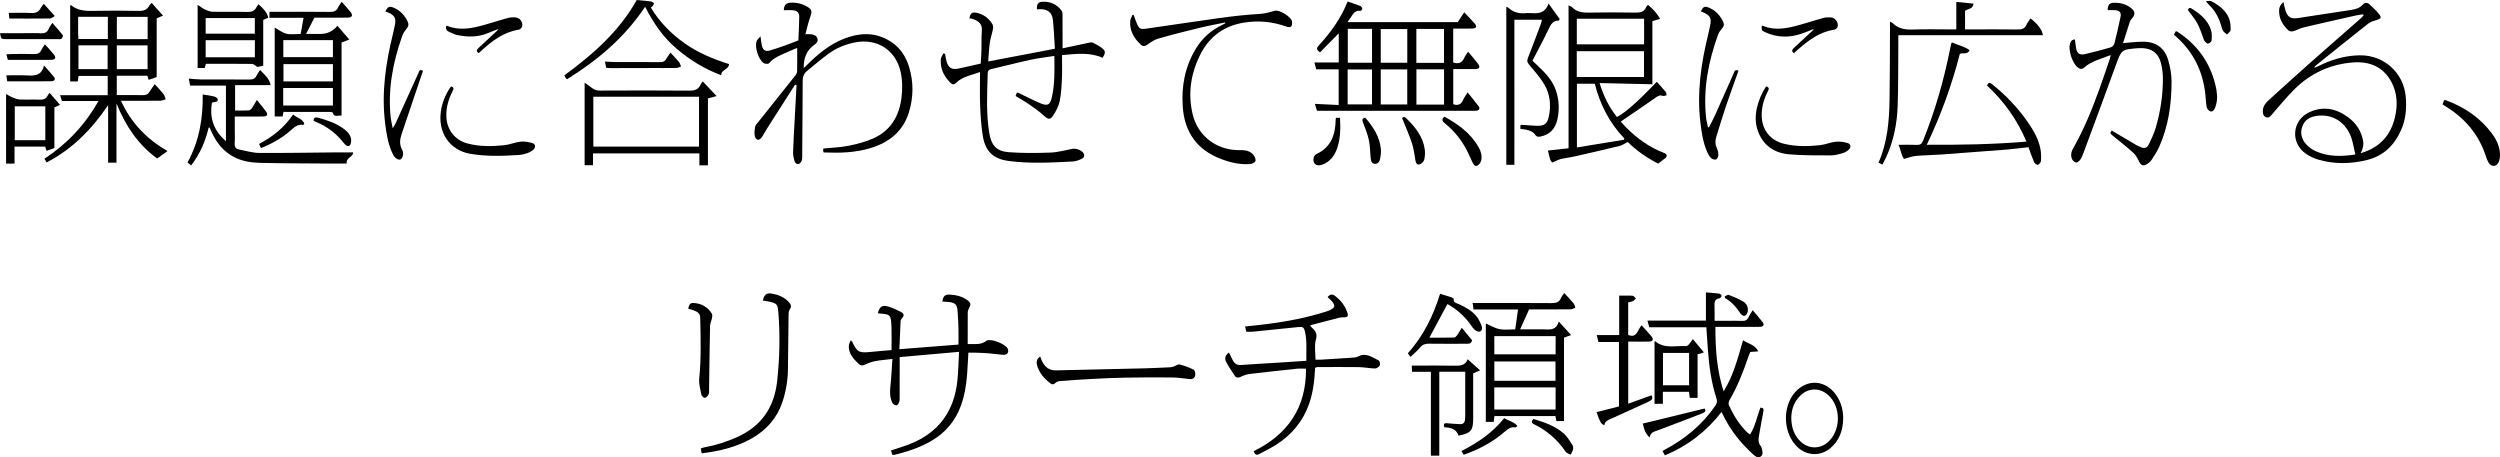 <?xml version="1.0" encoding="UTF-8"?><svg id="_レイヤー_2" xmlns="http://www.w3.org/2000/svg" viewBox="0 0 2371.98 433.92"><g id="_レイヤー_1-2"><g><path d="M1378.85,98.9c4.54,1.55,7.46,.17,9.32-4.04,.98-2.22,2.45-4.23,4.22-7.21,3.89,4.83,7.44,8.96,10.62,13.35,1.46,2.02,.34,3.74-2.31,4.04-1.65,.19-3.33,.08-4.99,.08-44.81,0-89.61,0-134.42,0h-11.78c-.58-1.92-1.22-4.07-1.97-6.57,7.75,.37,14.99,.71,22.58,1.07v-33.83h-21.25c-.66-2.43-1.2-4.45-1.76-6.5h23.09V31.59c-5.98,6.08-11.87,12.06-17.75,18.05-3.41-2.24-3.62-3.82-1.32-6.34,11.29-12.34,21.09-25.72,27.49-41.87,4.1,1.43,8.16,2.73,12.1,4.3,.85,.34,1.65,1.62,1.8,2.58,.1,.61-1.15,2.09-1.63,2.02-6.64-.94-7.86,4.95-10.91,8.49-.42,.49-.69,1.1-1.33,2.15h104.42c1.94-2.94,3.93-5.95,6.17-9.34,3.68,3.94,7.13,7.51,10.39,11.23,.63,.72,1.08,2.33,.7,3.03-.39,.72-1.89,1.15-2.92,1.17-4.49,.13-8.99,.06-13.49,.06-1.62,0-3.24,0-5.14,0V59.31c4.82,1.53,8.27,.52,10.36-4.15,.87-1.94,2.23-3.67,3.75-6.11,3.43,4.13,6.7,7.79,9.64,11.71,2.07,2.76,1.04,4.68-2.44,4.74-6.97,.11-13.94,.03-21.25,.03v33.37Zm-8.75,.34v-33.45h-26.21v33.45h26.21Zm-34.91-33.38h-25.15v33.25h25.15v-33.25Zm34.85-6.22V27.48h-26.21V59.64h26.21Zm-34.83-32.09h-25.16v31.99h25.16V27.55Zm-56.58,71.51h23.13v-33.14h-23.13v33.14Zm.15-71.66V59.51h22.99V27.4h-22.99Z"/><path d="M44.22,154.15c-.79-1.37-1.34-2.34-2.04-3.57,21.45-13.98,38.32-31.94,51.3-54.73H58.82c-.61-1.86-1.1-3.35-1.82-5.55h45.18v-18.27h-27.65c-.25,1.72-.48,3.33-.76,5.26h-7.18V5.07c.25-.05,.69-.28,.84-.16,6.35,5.28,13.8,5.58,21.61,5.4,14.16-.31,28.33-.29,42.49,.03,4.68,.11,8.06-.9,10.2-5.18,.35-.7,1.05-1.22,2.13-2.44,3.54,3.96,6.88,7.69,10.8,12.09-2.43,1.06-3.99,1.74-6,2.62v55.7c-2.66,.91-4.98,1.7-7.62,2.6-.42-1.35-.78-2.52-1.19-3.88h-29.06v18.37c1.73,0,3.47,0,5.22,0,6.5,0,13-.17,19.5,.07,3.05,.11,4.99-.89,6.5-3.46,1.32-2.26,2.98-4.32,4.8-6.93,3.01,3.31,5.82,6.13,8.26,9.22,1.09,1.38,1.45,3.34,2.14,5.04-1.64,.49-3.28,1.37-4.93,1.39-10.5,.13-21,.06-31.5,.06-1.66,0-3.31,0-6.01,0,9.63,20.95,24.2,36.24,44.19,47.68-3.31,2.39-6.19,4.47-9.79,7.08-18.04-12.93-30.04-30.99-38.66-52.2,0,9.27,0,18.54,0,27.82s0,18.63,0,28.36h-7.93v-54.59c-15.39,22.73-33.81,41.65-58.38,54.37Zm95.81-88.56v-22.52h-29.21v22.52h29.21Zm.06-49.58h-29.23v21.1h29.23V16Zm-65.64,27.02v22.56h27.66v-22.56h-27.66Zm27.87-27.1h-28.19c0,5.56-.02,10.83,.01,16.1,0,1.61,.15,3.23,.24,4.99h27.94V15.92Z"/><path d="M2239.77,145.36c17.91-5.22,28.37-16.64,32.48-33.86,2.78-11.63,2.41-23.22-3.44-33.96-7.87-14.43-20.84-19.52-36.52-18.28-21.37,1.69-39.91,10.2-55.14,25.22-7.56,7.46-14.27,15.79-21.28,23.8-1.58,1.8-3.01,3.96-5.7,2.98-2.98-1.09-3.42-3.87-3.19-6.66,.35-4.31,3.04-7.32,6.03-10.02,13.2-11.96,26.39-23.95,39.72-35.77,15.45-13.7,31.05-27.24,46.57-40.86,1.17-1.03,2.2-2.23,3.3-3.35-.18-.34-.36-.68-.54-1.01-2.35,.38-4.74,.63-7.06,1.15-16.38,3.68-32.76,7.33-49.09,11.2-3.35,.79-6.46,2.6-9.78,3.59-1.36,.4-3.51,.46-4.42-.33-5.84-5.15-9.57-11.48-9.31-19.58,.09-2.95,1.4-5.35,4.17-7.67,.68,3.02,1.07,5.59,1.85,8.02,1.91,6.01,5.15,8.16,11.24,7.25,17.11-2.54,34.19-5.21,51.29-7.83,4.01-.61,7.81-1.68,10.67-4.85,2.03-2.25,4.42-2.4,6.55-.42,3.27,3.04,6.61,6.09,9.32,9.6,2.26,2.93,1.35,4.06-2.12,5.11-2.97,.9-6.2,1.82-8.57,3.69-16.63,13.07-33.07,26.37-49.56,39.62-.63,.51-1.13,1.18-1.4,2.32,2.94-1.36,5.86-2.76,8.81-4.08,11.07-4.93,22.61-7.83,34.78-7.89,22.58-.11,41.02,16.5,43.09,38.98,1,10.9,.19,21.64-4.31,31.82-6.42,14.52-16.73,24.68-32.49,28.54-15.31,3.75-30.68,4.05-45.89-.29-4.24-1.21-8.45-3.23-12.07-5.74-14.77-10.22-13.18-31.48,3.09-39.21,13.12-6.23,25.7-3.77,37.09,4.68,7.29,5.41,12.22,12.55,14.04,21.73,.85,4.27,.04,8.08-2.21,12.37Zm-5.01,1.2c-.86-3.81-1.69-7.31-2.43-10.82-3.57-16.83-16.18-27.24-32-26.04-6.72,.51-12.92,2.72-15.67,9.62-2.56,6.43-1.15,12.6,3.44,17.6,2.4,2.62,5.5,4.94,8.73,6.41,12.42,5.66,25.43,5.15,37.93,3.23Z"/><path d="M1580.56,149.6c-2.23,1.73-4.47,3.46-7.3,5.64-10.38-5.26-20.53-12.28-28.89-20.53-2.91,1.45-5.21,3.15-7.78,3.77-14.36,3.51-28.77,6.81-43.19,10.07-4.21,.95-8.55,1.36-12.73,2.4-2.48,.62-4.77,1.99-7.67,3.25-2.01-1.52-2.13-1.78-4.35-11.39,6.36-.69,12.68-1.38,19.58-2.14V5.06c1.63,.87,2.65,1.14,3.28,1.78,4.45,4.52,9.87,5.26,15.96,5.13,14.65-.31,29.31-.26,43.97,0,4.73,.08,8.55-.5,10.48-5.39,.23-.58,.82-1.02,1.63-1.98,4.57,3.65,8.36,7.73,11.52,13.25-2.72,.82-4.86,1.46-7.29,2.19v59.92c-16.69-.38-33.07-.76-50.12-1.15,3.88,12.45,9.01,22.93,16.48,32.21,7.69-3.9,19.87-14.64,37.81-33.41,2.87,3.22,5.8,6.36,8.52,9.66,.62,.75,.52,2.08,.75,3.14-1.18,.22-2.55,.94-3.51,.58-2.73-1.02-4.53-.03-6.75,1.55-10.17,7.21-20.53,14.14-30.82,21.18-.66,.45-1.33,.91-2.42,1.66,1.73,1.88,3.23,3.6,4.83,5.23,10.4,10.56,22.21,19.09,36.11,24.44,2.56,.98,3.55,2.19,1.89,4.55Zm-39.81-17.01c.15-.41,.29-.82,.44-1.23-14.2-14.72-23.13-32.29-28.08-51.93h-16.95v60.47c15.19-2.49,29.89-4.9,44.59-7.32Zm-44.69-90.55h63.85V17.78h-63.85v24.25Zm-.05,31.02h63.8v-24.51h-63.8v24.51Z"/><path d="M896.67,51.05c.45,2.4,.73,4.85,1.39,7.19,1.74,6.09,5.03,8.11,11.22,6.83,6.97-1.45,13.91-3.1,21.21-4.74,.25-4.53,.58-8.83,.71-13.12,.17-5.99-.15-12.02,.37-17.98,.54-6.17-2.58-9.25-9.39-11.52-.74-.25-1.59-.15-2.42-.22,.87-4.85,2.32-6.21,6.49-5.41,6.72,1.29,11.9,5.09,15.39,10.93,.74,1.24,.73,3.21,.44,4.72-.85,4.36-2.35,8.61-2.97,13-.81,5.71-1.01,11.51-1.5,17.57,21.22-4.04,41.88-7.98,63.25-12.05-.59-9.11-.92-18.25-1.87-27.32-.74-7.1-5.06-10.36-12.3-10.25-.95,.01-1.89,.15-2.83,.23-.39-4.8,1-7.08,5.22-7.28,7.42-.34,13.76,2.48,18.16,8.49,1.15,1.58,.87,4.35,.89,6.58,.08,9.43,.04,18.87,.04,29.15,8.4-1.8,16.6-3.59,24.82-5.3,1.24-.26,2.8-.63,3.8-.12,3.23,1.64,6.54,3.32,9.3,5.62,3.01,2.51,2.82,4.29,.09,8.78-12.24-5.49-25.11-3.71-38.55-2.57,0,7.57,.26,14.86-.07,22.12-.34,7.29-.65,14.69-2.16,21.78-1.04,4.86-3.63,9.6-6.41,13.82-2.61,3.97-4.82,3.15-8.27-.03-4.48-4.14-9.58-7.66-14.61-11.16-3.95-2.75-8.2-5.06-12.54-7.7,.45-1.13,.86-2.14,1.32-3.31,.84,.25,1.49,.35,2.05,.62,6.6,3.15,13.08,6.58,19.8,9.43,7.26,3.08,9.63,1.82,11.31-5.77,2.8-12.6,2.52-25.41,2.31-39.01-8.07,1.3-15.78,2.19-23.33,3.83-12.18,2.64-24.24,5.86-36.4,8.63-2.43,.55-3.41,1.68-3.48,3.98-.54,18.96-1.63,37.95,1.49,56.81,1.92,11.64,6.97,17.28,18.47,18.1,13.08,.94,26.27,.86,39.38,.37,7.06-.26,14.07-2.24,21.08-3.57,3.25-.61,8.26,1.14,10.22,3.79,1.69,2.3,.87,4.51-1.14,5.53-2.73,1.38-5.86,2.55-8.87,2.7-20.28,1.03-40.61,2.17-60.84-.52-14.49-1.92-22.07-9.11-24.43-23.62-1.54-9.48-2.17-19.16-2.56-28.78-.42-10.44-.1-20.91-.1-31.94-7.98,2.99-16.59,4.06-22.91,10.43-1.63,1.64-3.3,1.56-4.82,.08-6.35-6.21-10.14-13.6-9.5-22.67,.13-1.89,1.61-3.69,2.48-5.54,.52,.13,1.04,.26,1.56,.39Z"/><path d="M754.3,80.4c-8.86,13.85-17.73,27.69-26.56,41.56-1.7,2.67-3.06,5.55-4.86,8.14-2.52,3.63-5.57,3.34-6.68-.93-.74-2.84-.25-6.16,.34-9.13,.32-1.63,1.92-3.05,3.05-4.48,11.61-14.58,23.27-29.14,34.85-43.75,.88-1.11,1.81-2.59,1.84-3.92,.18-7.3,.09-14.62,.09-22.4-2.24,.92-4.96,1.9-7.56,3.14-6.7,3.2-14.04,5.27-19.13,11.35-.69,.83-3.58,.74-4.83,.01-5.2-3.01-9.23-15.76-6.86-21.16,.58-1.33,1.85-2.37,3.53-4.45,.57,3.86,.75,6.48,1.38,8.99,1.12,4.41,3.43,5.75,7.74,4.47,4.78-1.42,9.51-3.02,14.21-4.68,4.07-1.44,8.07-3.08,12.63-4.84,.3-7.39,.74-14.82,.84-22.26,.05-3.88-1.82-5.87-5.7-6.29-2.94-.32-5.95-.06-8.92-.06,.05-4.35,1.9-6.9,5.96-7.14,6.11-.36,11.96,.98,17.13,4.35,3.71,2.41,3.64,4.57,2.07,8.83-1.93,5.22-3.06,10.74-4.7,16.74,2.59,0,4.23-.2,5.8,.05,2.54,.4,4.86,1.39,5.65,4.2,.78,2.77-.94,4.32-2.93,5.74-7.25,5.15-10.28,12.3-10.09,22.17,2.69-2.64,4.71-4.71,6.82-6.7,10.62-10.05,22.22-18.61,36.4-22.99,14.29-4.41,27.96-3.34,40.53,5.33,8.29,5.72,13.37,13.86,16.23,23.33,4.3,14.24,4.19,28.63-.15,42.81-5.62,18.36-18.94,28.81-36.75,34.16-14.38,4.32-29.15,4.68-44.2,4.04-.19-.69-.47-1.29-.5-1.9-.03-.62,.2-1.25,.3-1.81,8.15-.84,16.18-1.08,23.95-2.64,7.93-1.59,15.95-3.67,23.3-6.95,16.53-7.37,24.66-21.19,26.81-38.74,1.02-8.29,.97-16.61-.93-24.83-4.69-20.21-22.01-31.39-42.52-27.63-9,1.65-17.37,4.95-24.75,10.14-7.46,5.25-14.33,11.33-21.45,17.07-3.07,2.48-4.09,5.71-4.1,9.65-.05,22.98-.27,45.95-.44,68.93-.02,2,.19,4.08-.31,5.96-.36,1.37-1.48,3.14-2.67,3.57-2.25,.81-3.88-.86-4.43-2.95-.67-2.55-1.33-5.23-1.25-7.83,.25-8.98,.81-17.95,1.28-26.92,.65-12.29,1.33-24.58,1.99-36.87-.48-.15-.95-.31-1.43-.46Z"/><path d="M1484.12,278.03c3.11,3.37,6.12,6.44,8.86,9.74,.92,1.11,1.15,2.8,1.7,4.23-1.43,.51-2.86,1.45-4.29,1.47-11.5,.12-22.99,.07-34.49,.07-1.66,0-3.32,0-5.11,0-2.77,6.16-5.47,12.18-8.51,18.95,6.07,0,11.63,0,17.19,0,2,0,4-.09,6,.02,5.6,.31,11.17,.67,13.5-7.42,4.22,4.62,7.7,8.44,11.7,12.83-2.71,.98-4.39,1.58-6.74,2.43v79.13h-7.26c-.28-1.51-.57-3.05-.88-4.75h-57.9c-.21,1.78-.42,3.51-.66,5.52h-7.5v-93.34c4.38,1.88,8.52,4.47,13,5.37,4.62,.93,9.58,.21,14.88,.21,.91-6.33,1.78-12.34,2.71-18.85h-42.27c-.28-2.09-.51-3.82-.83-6.15h5.79c22.99,0,45.99-.11,68.98,.1,4.28,.04,7.36-.71,9.1-4.93,.62-1.5,1.8-2.77,3.04-4.62Zm-8.18,89.54h-58.16v20.97h58.16v-20.97Zm-.11-6.26v-18.37h-58.01v18.37h58.01Zm.14-42.4h-58.17v17.29h58.17v-17.29Z"/><path d="M909.92,333.83c-19.53,1.72-37.84,3.34-56.31,4.97,0,13.12,.02,25.26-.02,37.41,0,1.82,.07,3.74-.48,5.42-.4,1.24-1.8,3.06-2.68,3.02-1.33-.06-3.19-1.23-3.77-2.44-2.23-4.59-2.49-9.48-1.95-14.61,.93-8.73,1.33-17.51,2-27.02-9.09,1.18-17.62,1.15-25.26,5.06-2.94,1.5-4.93,1.41-7.07-.68-4.7-4.58-9.18-9.37-9.07-16.52,.02-1.73,1.03-3.44,1.7-5.51,1.05,.84,1.41,.98,1.53,1.24,4.5,9.81,6.58,10.91,17.41,9.74,6.59-.71,13.2-1.15,19.93-1.73,0-7.2,.2-14.14-.04-21.07-.46-12.89-.57-12.88-12.95-13.83,1.46-6.19,3.9-8.11,9.77-6.45,4.39,1.24,8.61,3.3,12.66,5.46,2.01,1.07,2.95,3.15,.68,5.35-.77,.74-1.46,1.95-1.52,2.98-.47,8.76-.78,17.52-1.16,26.69,19.06-1.49,37.24-2.91,56.07-4.39,0-5.45,.12-10.87-.03-16.29-.14-5.32-.5-10.64-.87-15.95-.38-5.43-2.09-7.3-7.49-8.08-2.27-.33-4.6-.31-6.9-.45,.66-5.16,2.46-6.98,7.43-6.64,5.87,.4,11.54,1.75,16.39,5.32,3.25,2.39,3.41,4.12,1.49,7.55-.69,1.23-1.21,2.75-1.22,4.14-.1,9.8-.05,19.61-.05,29.89,6.53-.09,12.5,1.06,17.71-3,.13-.1,.27-.2,.42-.27,4.28-2.23,18.47,3.52,20.01,8.1,1.05,3.14-.7,5.61-4.26,5.41-4.65-.26-9.26-1.05-13.9-1.43-4.14-.34-8.31-.45-12.47-.6-2.14-.08-4.29-.01-6.86-.01-.4,6.9-.69,13.49-1.18,20.07-.77,10.31-2.37,20.48-5.93,30.26-5.21,14.33-14.41,25.3-27.52,33.08-11,6.53-22.99,10.42-35.3,13.49-.61,.15-1.29,.02-2.25,.02-.42-1.38-.83-2.73-1.26-4.13,6.17-2.08,12.06-3.79,17.75-6.03,27.67-10.88,42.44-31.54,45.32-60.86,.83-8.41,.98-16.88,1.52-26.69Z"/><path d="M1627.55,310.14c0,20.95,1.31,40.86,7.78,61.13,4.96-7.94,8.16-15.69,10.91-23.59,2.77-7.97,4.95-16.14,7.58-24.89,4.6,3.39,11.02,3.81,14.44,10.59-3,.22-5.07,.38-7.61,.56-.52,1.26-1.21,2.72-1.72,4.23-4.84,14.37-10.38,28.43-18.03,41.59-.72,1.23-1.11,3.31-.57,4.51,4.38,9.78,9.97,18.81,17.75,26.32,.57,.55,1.32,.92,2.37,1.63,5.09-7.94,6.52-17.11,9.88-25.5,2.51,.17,3.29,.98,2.79,3.48-1.55,7.66-2.77,15.38-4.17,23.06-.64,3.5-1.01,6.92,1.61,9.89,.42,.48,.72,1.15,.88,1.78,.71,2.9,1.92,6.33-.97,8.3-2.81,1.91-5.32-.51-7.44-2.43-11.21-10.16-20.52-21.79-27.35-35.34-.66-1.3-1.3-2.61-2.29-4.58-14.44,18.62-32.13,32.16-53.74,41.18-.79-1.47-1.45-2.69-2.23-4.13,.77-.48,1.29-.86,1.86-1.15,19.34-10.16,35.72-23.7,48.19-41.81,1.55-2.25,2.05-4.05,1.14-6.82-5-15.27-7.06-31.09-8.23-47.05-.5-6.77-.92-13.54-1.4-20.62h-54.17c-.52-1.86-1.06-3.81-1.76-6.29h55.52v-26.75c4.35,.35,8.44,.57,12.48,1.1,.89,.12,2.24,1.29,2.29,2.05,.05,.81-1.1,2.34-1.88,2.45-4.85,.68-4.9,3.91-4.72,7.67,.21,4.3,.05,8.62,.05,13.69,4.15,0,7.56,0,10.98,0,5,0,10-.19,14.99,.07,3.07,.16,4.99-.75,6.28-3.58,.95-2.1,2.33-3.99,3.9-6.61,3.33,3.98,6.48,7.52,9.37,11.26,1.93,2.49,.99,4.37-2.27,4.54-3.65,.19-7.33,.05-10.99,.06-10.3,0-20.6,0-31.48,0Z"/><path d="M2003.75,123.95c7.98,4.72,15.69,9.32,23.44,13.85,1.28,.75,2.77,1.14,4.09,1.81,3.42,1.74,5.99,.47,7.46-2.59,2.37-4.93,4.82-9.91,6.38-15.12,4.75-15.86,7.21-32.14,7-48.71-.06-4.45-.76-8.97-1.82-13.31-2.23-9.17-8.54-13.96-18.04-14.24-1.5-.04-3,.02-4.49,.14-14.9,1.2-15.08,1.68-20.07,15.47-10.17,28.15-20.67,56.18-31.07,84.24-.81,2.17-1.72,4.39-3.05,6.25-.87,1.21-2.77,2.68-3.9,2.46-1.47-.3-3.19-1.92-3.79-3.38-1.4-3.38-.79-6.8,1.07-10.04,10.21-17.83,17.84-36.81,24.84-56.06,3.52-9.69,6.74-19.49,10.08-29.25,.25-.74,.36-1.53,.76-3.27-9.05,3.74-18.09,5.58-25.07,11.8-2.33,2.07-4.08,1.57-6.14,.03-5.08-3.8-9.22-16.12-7.5-22.3,.61-2.19,1.49-4.09,4.71-4.34,.31,2.38,.58,4.76,.93,7.14,.92,6.18,3.21,8.07,9.06,6.72,8.1-1.86,16.14-4.01,24.11-6.34,1.39-.41,3.01-2.18,3.37-3.62,2.14-8.36,4.05-16.79,5.81-25.24,.85-4.07-.75-5.94-4.85-6.36-1.32-.14-2.66-.06-4-.07-1.12,0-2.24,0-3.37,0,.2-5.02,1.59-6.9,6.06-6.99,5.93-.11,11.61,1.29,16.33,5.15,3.88,3.17,3.94,6.12,.58,9.85-.77,.85-1.54,1.84-1.88,2.9-2.21,6.75-4.31,13.54-6.46,20.39,6.47-.5,12.51-1.33,18.56-1.35,12.97-.06,21.11,5.87,24.57,18.42,1.71,6.19,2.87,12.76,2.89,19.16,.04,21.29-2.89,42.17-11.59,61.84-2,4.52-4.74,8.75-7.49,12.88-1.14,1.72-3.02,3.17-4.87,4.17-3.34,1.81-5.34,.54-6.95-2.91-1.35-2.91-3.01-5.97-5.33-8.08-6.29-5.7-13-10.93-19.56-16.33-1.63-1.34-3.37-2.58-.84-4.76Z"/><path d="M1247.77,348.98c-.58,11.9-1.87,23.27-5.71,34.22-5.79,16.52-16.41,29.2-30.99,38.59-5.16,3.32-10.81,5.87-16.15,8.92-2.83,1.62-4.28,.55-5.47-2.62,32.22-15.8,49.97-41.1,49.69-78.28-2.87,0-5.82-.26-8.71,.04-14.89,1.55-29.78,3.15-44.65,4.96-2.9,.35-5.84,1.37-8.46,2.67-2.37,1.18-4.36,1.12-5.72-.86-2.97-4.34-5.87-8.78-8.3-13.44-1.77-3.37-.54-6.43,2.73-8.69,1.3,2.62,2.5,5.14,3.78,7.61,1.62,3.13,4.09,4.46,7.74,4.19,12.28-.88,24.58-1.54,36.87-2.31,8.12-.51,16.24-1.09,25.04-1.68-.25-9.45,.83-18.72-1.37-27.86-.99-4.1-2.26-4.56-6.31-4.13-14.39,1.54-28.78,2.98-43.18,4.4-1.96,.19-3.95,.03-6.1,.03-.42-1.75-.76-3.17-1.19-4.97,7.38-.82,14.46-1.48,21.51-2.4,18.49-2.41,36.76-5.87,54.57-11.51,.64-.2,1.28-.37,1.91-.6,8.2-3.02,8.67-5.47,2.23-11.66-.59-.57-1.21-1.1-1.9-1.71,2.04-2.76,4.38-3.11,6.95-1.21,5.49,4.06,9.5,9.34,11.75,15.77,1.27,3.62,.13,4.74-3.75,4.64-1.3-.03-2.65,.03-3.9,.35-8.53,2.17-17.04,4.41-25.56,6.65-.62,.16-1.2,.48-2.1,.85,.68,.76,1.16,1.42,1.75,1.95,3.52,3.12,5.33,5.98,3.74,11.55-1.62,5.66-.36,12.14-.36,18.82,1.81,0,3.58,.09,5.33-.02,10.13-.61,20.27-1.23,30.39-1.94,1.63-.11,3.43-.34,4.82-1.1,7.5-4.09,13.26,.97,19.34,3.73,.97,.44,1.7,3.54,1.13,4.73-.69,1.42-2.91,2.98-4.44,2.96-5.14-.09-10.26-1.22-15.39-1.3-13.14-.2-26.29-.06-39.43-.02-.62,0-1.23,.38-2.16,.69Z"/><path d="M324.05,109.66c-3.33-.53-6.9,2.18-8.34-2.66-.14-.45-1.41-.8-2.16-.8-14.79-.05-29.58-.03-44.56-.03-.31,1.58-.56,2.83-.85,4.33h-7.5V26.14c3.77,2.07,7.2,4.89,11.1,5.85,4.07,1.01,8.57,.22,13.54,.22,.89-4.98,1.75-9.77,2.75-15.34h-32.39v-5.66c1.95,0,3.72,0,5.48,0,17.32,0,34.64-.15,51.95,.1,3.9,.06,6.28-1.01,7.85-4.5,.73-1.61,1.92-3.01,3.29-5.11,3.18,3.63,6.08,6.79,8.76,10.14,.69,.86,1.22,2.57,.82,3.39-.41,.83-2.07,1.45-3.19,1.47-7.66,.12-15.32,.06-22.98,.06-3.15,0-6.29,0-9.34,0-2.59,5.08-4.99,9.8-7.86,15.44,3.05,0,5.59,0,8.13,0,1.83,0,3.66,0,5.49,0q9.74,0,16.11-7.75c3.64,4.22,7.18,8.35,11.26,13.08-2.91,1.1-4.85,1.83-7.35,2.78V109.66Zm-55.34-9.5h47.17v-16.66h-47.17v16.66Zm47.16-22.92v-16.38h-46.94v16.38h46.94Zm-47.06-39.19v16.16h47.07v-16.16h-47.07Z"/><path d="M335.05,144.57c.12,4.65-6.98,4.81-6.11,10.57-8.06,0-15.53,.05-23,0-19.81-.15-39.62-.14-59.41-.63-8.47-.21-16.9-1.54-24.62-5.59-10.05-5.27-16.65-13.6-21.16-23.79-.6-1.36-1.22-2.72-1.86-4.06-.03-.07-.28-.04-.89-.12-3.05,12.91-8.12,25.02-16.67,36.02-1.25-1.03-2.3-1.91-3.41-2.82,11.13-20.21,14.74-41.81,14.43-64.52,3.85,.64,7.31,1.02,10.66,1.86,1.37,.34,3.34,1.49,3.57,2.57,.53,2.57-1.85,2.56-3.66,2.84-.64,.1-1.25,.38-1.82,.57-2.49,14.56,1.85,26.73,13.28,36.46v-52.72h-33.98c-.38-1.97-.77-4.02-1.27-6.62,4.08,.3,7.66,.76,11.24,.78,15.33,.08,30.66-.06,45.99,.11,3.36,.04,5.73-.68,7.16-3.91,.73-1.64,1.91-3.09,3.25-5.19,3.96,4.35,8.62,7.61,10.07,14.41h-33.77v24.05c4.46,0,8.73,.14,12.99-.1,1.04-.06,2.28-1.19,2.96-2.16,1.6-2.28,2.92-4.75,4.7-7.73,3.18,3.98,6.08,7.35,8.69,10.94,2.1,2.88,1.18,4.66-2.4,4.72-7,.12-14,.04-21,.04-1.82,0-3.65,0-6.26,0,0,3.84,0,7.43,0,11.02,0,4.83,.21,9.68-.07,14.49-.19,3.25,1.02,5.18,4.06,5.77,6.34,1.23,12.71,3.2,19.07,3.25,23.96,.19,47.92-.28,71.89-.49,5.62-.05,11.24,0,17.34,0Z"/><path d="M1162.36,21.3c-8.43,1.77-16.91,3.33-25.27,5.37-12.9,3.14-25.78,6.4-38.53,10.08-3.66,1.06-6.99,3.52-10.2,5.74-2.15,1.49-4,1.73-5.81,.03-6.57-6.16-11.01-13.39-10.19-22.8,.17-1.95,1.45-3.79,2.22-5.69,.35,.05,.7,.1,1.05,.15,1.05,2.85,1.92,5.79,3.18,8.54,2.07,4.52,3.3,5.21,8.18,4.54,10.04-1.38,20.06-2.99,30.1-4.38,26.02-3.61,51.93-8.17,78.22-9.69,4.87-.28,9.74-1.69,14.48-3.01,4.21-1.18,15.89,6.15,16.14,10.49,.28,4.82-1.24,6.06-5.86,4.42-12.97-4.62-26.22-5.83-39.79-3.63-18.52,3-32.37,12.79-40.96,29.39-9.4,18.18-12.51,37.5-7.73,57.58,4.78,20.06,21.68,33.37,42.27,33.97,1.83,.05,3.66,.03,5.49,.09,4.02,.14,7.61,1.58,10.08,4.7,1.19,1.51,2.27,4.2,1.69,5.69-.55,1.42-3.28,2.65-5.14,2.78-9.45,.66-18.5-1.42-27.3-4.74-22.81-8.61-34.73-25.28-36.48-49.42-1.42-19.58,2.07-38.11,12.28-55.09,6.17-10.27,14.78-17.9,25.63-23,.85-.4,1.66-.87,2.48-1.31-.09-.27-.18-.54-.27-.81Z"/><path d="M1442.53,122.2v-3.27c.51-.2,.96-.55,1.39-.52,4.81,.3,9.61,.84,14.43,.94,6.93,.15,9.71-1.9,11.17-8.77,2.21-10.42,1.29-20.78-4.01-30.02-3.59-6.26-8.5-11.83-13.21-17.38-3.7-4.35-3.97-4.85-1.9-10.11,3.89-9.89,7.61-19.85,11.36-29.8,.52-1.38,.81-2.85,1.28-4.53h-26.2V156.35h-7.67V6.54c.81,.29,1.48,.34,1.86,.71,4.96,4.71,10.92,5.96,17.5,5.16,.82-.1,1.67-.05,2.5,0,7.2,.34,14.6,1.2,18.21-9.07,4.17,5.79,7.47,10.38,10.6,14.73-.62,.98-.79,1.48-.95,1.47-5.38-.08-7.39,3.42-9.45,7.76-4.76,10.07-10.1,19.87-15.47,30.29,1.56,1.48,3.46,3.29,5.35,5.09,6.91,6.58,13.51,13.4,16.76,22.67,3.27,9.36,3.67,18.94,1.4,28.53-1.96,8.3-7.07,13.83-15.65,15.62-2.13,.45-3.95,.53-5.49-1.99-1.07-1.75-3.51-2.95-5.59-3.71-2.45-.89-5.17-1.05-8.22-1.6Z"/><path d="M1924.63,139.64c-6.62,.75-13.17,1.68-19.76,2.21-20.89,1.67-41.8,3.25-62.71,4.74-8.13,.58-16.3,.64-24.42,1.35-3.4,.3-6.71,1.65-11.16,2.82-2.67-2.95-2.92-8.26-5.29-13.36,6.17,0,11.77-.18,17.35,.07,3.15,.14,4.7-.9,5.89-3.86,11.5-28.45,19.88-57.8,25.84-87.87,.23-1.14,.43-2.29,.71-3.41,.15-.62,.44-1.2,.79-2.13,5.61,2.66,11.76,3.65,16.86,7.45-2.11,4.53-6.17,2.11-9.26,3.48-7.52,29.42-17.9,58.07-31.35,86.23,31.91,.17,62.95-.35,94.57-2.99-8.78-20.76-21.22-38.17-37.32-53.11,1.09-3.64,2.83-2.89,5.02-1.13,12.95,10.38,24.28,22.28,33.71,35.94,5.22,7.57,9.83,15.51,11.73,24.62,.8,3.85,.85,7.93,.67,11.87-.07,1.39-1.62,3.29-2.95,3.82-.78,.31-3.08-1.32-3.62-2.56-1.98-4.53-3.51-9.27-5.31-14.18Z"/><path d="M671.69,156.89h-8.11v-11.37h-100.93v11.25h-7.96V78.41c2.45,1.77,4.55,3.15,6.49,4.73,2.42,1.98,4.99,2.82,8.21,2.8,28.3-.12,56.6-.21,84.9,.06,5.16,.05,8.57-1.27,10.55-6.02,.3-.72,.93-1.31,1.95-2.7,4.25,4.5,8.24,8.73,13.09,13.86-3.5,.96-5.61,1.54-8.2,2.25v63.5Zm-108.74-65.11v47.29h100.27v-47.29h-100.27Z"/><path d="M1856.14,27.88V1.83c5.79,.56,10.97,1.07,16.35,1.59-.63,5.3-5.14,4.73-8.06,6.84V27.89c2.2,0,4.14,0,6.08,0,14.66,0,29.33-.13,43.99,.08,3.94,.06,6.64-.84,8.29-4.62,.91-2.08,2.42-3.91,3.66-5.85,6.27,4.33,11.76,11.52,11.77,15.92h-137.1c0,2.79,.02,4.91,0,7.04-.17,19.99,.03,39.98-.63,59.95-.56,16.9-3.81,33.37-10.98,48.87-1.04,2.25-2.25,4.42-3.55,6.94-1.3-.69-2.38-1.27-3.64-1.95,8.44-19.09,10.12-39.11,10.47-59.29,.37-21.98,.3-43.98,.41-65.96,.01-2.6,0-5.21,0-8.52,1.43,.82,2.23,1.09,2.77,1.62,5.41,5.34,12.01,6.12,19.27,5.87,11.65-.4,23.32-.11,34.99-.11,1.79,0,3.58,0,5.91,0Z"/><path d="M665.75,430.1c-.34-1.76-.58-3.03-.88-4.55,1.06-.37,1.93-.81,2.86-.98,11.19-2.03,21.91-5.4,32.27-10.14,22.68-10.37,34.62-28.19,37.33-52.66,2.42-21.9,2.9-43.83,1.13-65.8-.58-7.17-1.35-8.07-8.3-9.73-2.08-.5-4.24-.69-6.37-1.02,1.28-5.85,3.48-7.6,8.88-6.61,5.82,1.07,11.23,3.24,15.41,7.63,2.01,2.11,3.52,4.28,1.14,7.45-1.04,1.39-1.03,3.75-1.05,5.68-.24,16.99-.34,33.97-.58,50.96-.15,10.71-1.91,21.21-5.33,31.34-5.13,15.19-15.16,26.39-29,34.27-14.57,8.3-30.49,12.08-47.52,14.16Z"/><path d="M1516.58,324.47c-.47-1.95-1.01-4.16-1.6-6.55h21.3v-37.43c4.55,0,8.65-.19,12.71,.12,1.11,.08,2.11,1.66,3.15,2.55-.89,.83-1.66,1.92-2.71,2.44-1.31,.65-2.86,.85-4.61,1.32v30.86c8.44,3.43,8.76-4.83,12.7-9.17,3.23,3.61,6.54,7.04,9.52,10.73,2.14,2.65,1.11,4.62-2.42,4.74-4.66,.16-9.33,.05-13.99,.05-1.81,0-3.63,0-5.78,0v58.88c7.57-2.72,14.86-5.34,22.16-7.96,1.52,2.96,.33,4.59-2.41,5.83-11.81,5.34-23.54,10.87-35.39,16.12-3.24,1.44-6.53,2.49-7.08,6.68-3.45-2.09-3.82-2.74-7.34-12.68,7.02-1.77,14.04-3.54,21.27-5.36v-61.17h-19.48Z"/><path d="M612.09,6.41c-19.67,29.57-45.33,50.84-74.08,68.77-.6-.52-1.06-.78-1.31-1.17-.43-.69-.73-1.46-1.24-2.54,26.91-19.69,51.77-41.33,68.69-71.47,4.13,.4,8.74,.75,13.31,1.37,1.11,.15,2.37,.98,3.01,1.88,.26,.37-.87,1.82-1.48,2.7-.34,.48-.92,.77-1.49,1.23,8.39,13.88,19.28,24.91,32.24,34.01,12.78,8.97,26.95,14.95,41.99,19.6-.34,5.51-7.5,5.07-7.47,10.56-16.19-6.02-29.9-14.59-42.41-25.24-12.59-10.72-21.78-24.03-29.78-39.69Z"/><path d="M245.29,4.04c6.06,5.45,8.34,8.63,9.2,12.8-1.42,.61-2.89,1.24-4.73,2.04V62.37c-2.41,.49-4.47,.92-5.59,1.15-2.11-1.3-3.46-2.85-4.82-2.87-14.62-.18-29.24-.11-43.99-.11-.42,1.49-.77,2.7-1.13,3.98h-6.72V4.55c2.55,1.68,4.52,3.31,6.76,4.35,2.31,1.08,4.88,2.17,7.36,2.23,10.97,.24,21.96-.11,32.93,.21,4.13,.12,7.05-.78,8.83-4.63,.4-.86,1.11-1.58,1.9-2.66Zm-3.46,50.28v-16.18h-46.7v16.18h46.7Zm-.05-22.38v-14.79h-46.66v14.79h46.66Z"/><path d="M1390.2,352.73h-24.61v79.61h-7.98v-79.56h-17.86c-.11-2.09-.2-3.65-.32-5.89,2.15,0,3.92,0,5.7,0,11.49,0,22.98-.19,34.46,.08,5.63,.14,10.71-.05,12.91-6.15,3.91,3.5,7.55,6.77,11.82,10.6-2.79,1.18-4.53,1.92-6.58,2.79,0,12.21,0,24.51,0,36.82,0,2,0,4,0,5.99,0,11.49-2.15,14.05-13.97,16.32-1.94-6.59-7.51-7.56-13.44-8.02-.96-2.87-.38-4.09,2.86-3.72,3.96,.46,7.96,.57,11.94,.82,3.12,.2,4.6-1.48,4.88-4.4,.13-1.32,.18-2.66,.18-3.99,0-12.15,0-24.31,0-36.46,0-1.47,0-2.94,0-4.85Z"/><path d="M1649.46,67.07c-4.2,11.87-8.43,23.39-12.35,35.02-3.08,9.12-5.76,18.38-8.67,27.57-1.21,3.81-1.17,7.4,.58,11.14,.95,2.03,1.4,4.49,1.33,6.73-.04,1.37-1.3,3.57-2.38,3.83-1.41,.34-3.64-.45-4.72-1.53-1.58-1.59-2.69-3.79-3.6-5.9-3.75-8.63-5.13-17.84-6.26-27.1-3.52-28.7,.54-56.73,7.42-84.52,.68-2.74,1.23-5.51,1.81-8.28,1.39-6.63-.03-9.38-6.21-12.13-.87-.38-1.75-.74-2.64-1.11,2.09-4.36,3.49-5.15,7.25-3.68,6.7,2.63,11.22,7.59,14.09,14.08,.97,2.18,.37,4.05-1.31,5.89-1.52,1.67-2.93,3.66-3.69,5.76-9.23,25.46-14.27,51.55-11.4,78.76,.32,3.05,1.17,6.04,1.77,9.06,.34,.04,.68,.08,1.02,.13,1.98-3.98,4.1-7.9,5.93-11.95,5.87-13.04,11.61-26.13,17.44-39.19,.72-1.62,.94-4.22,4.61-2.58Z"/><path d="M365.54,10.82c2.51-4.49,3.84-5.18,7.65-3.64,6.49,2.63,10.91,7.43,13.78,13.74,.99,2.19,.61,4-.96,5.95-1.73,2.15-3.43,4.52-4.34,7.08-8.85,25.03-13.81,50.65-11,77.34,.33,3.11,1.13,6.16,1.93,10.42,1.3-2.19,2.13-3.32,2.69-4.57,7.23-15.89,14.41-31.8,21.64-47.69,.75-1.65,1.04-4.27,4.43-2.26-.79,2.28-1.59,4.58-2.37,6.88-5.95,17.63-11.87,35.26-17.84,52.88-1.7,5.03-2.46,9.94,.3,14.95,.83,1.51,1.18,3.61,.91,5.29-.26,1.58-1.37,3.79-2.62,4.21-1.26,.42-3.52-.63-4.65-1.74-1.48-1.46-2.49-3.52-3.34-5.48-3.84-8.78-5.24-18.15-6.39-27.57-3.49-28.71,.58-56.73,7.49-84.51,.68-2.74,1.21-5.52,1.79-8.28,1.32-6.31-.11-9.14-5.99-11.8-.89-.4-1.82-.71-3.11-1.2Z"/><path d="M986.94,338.22c.68,1.77,1.12,3.35,1.86,4.77,2.73,5.23,6.66,8.57,13,8.42,27.95-.68,55.9-1.25,83.85-1.93,8.15-.2,16.29-.62,24.43-1,1.14-.05,2.3-.3,3.39-.66,1.94-.66,4.07-2.44,5.7-2.04,4.61,1.14,9.14,2.88,13.4,5,1.12,.56,1.71,3.45,1.48,5.13-.34,2.49-2.26,4.04-5.04,3.79-5.62-.52-11.24-1.51-16.86-1.57-14.98-.16-29.96-.07-44.94,.18-10.64,.18-21.28,.71-31.91,1.26-9.97,.52-19.93,1.22-29.88,2.01-1.47,.12-3.16,.86-4.21,1.87-1.54,1.48-2.88,1.55-4.39,.41-6.26-4.71-11.3-10.36-13.06-18.26-.66-2.96,.33-5.49,3.21-7.39Z"/><path d="M47.14,88.16c3.25,3.76,6.34,7.33,9.81,11.34-2.15,.98-3.58,1.63-5.34,2.43v38.48c-2.47,.89-4.77,1.71-7.48,2.68-.44-1.38-.8-2.52-1.26-3.98H13.79v16.11H5.77V89.15c2.16,1.21,3.97,2.46,5.96,3.26,2.23,.9,4.6,1.87,6.95,1.98,6.14,.27,12.31-.09,18.46,.16,3.64,.15,6.53-.41,8.15-4.05,.32-.73,1-1.29,1.85-2.35Zm-4.14,44.86v-32.12H14.01v32.12h29Z"/><path d="M1616.62,334.3c-2.08,.76-2.81,1.07-3.56,1.29-.62,.18-1.26,.26-2.41,.5v41.38h-7.4c-.26-2.03-.48-3.78-.73-5.72h-24.81v11.39h-7.88v-59.18c.36-.09,.59-.21,.67-.15,8.79,7.43,19.32,3.95,29.18,4.58,.9,.06,2.05-.88,2.76-1.66,1.22-1.33,2.19-2.89,3.74-5,3.48,4.19,6.68,8.04,10.46,12.58Zm-14.03,.58h-24.76v30.67h24.76v-30.67Z"/><path d="M1366.32,278.74c3.71,1.14,7.19,2.16,10.64,3.32,.88,.3,2.32,1.09,2.29,1.56-.28,3.79,2.81,3.96,5.07,5.02,6.22,2.91,12.29,6.18,16.66,11.58,2.12,2.62,3.56,5.92,4.78,9.11,.77,2,.56,4.82-2.02,5.34-1.48,.3-3.7-.92-4.94-2.13-2-1.95-3.41-4.49-5.15-6.72-5.6-7.18-12.41-12.93-20.34-17.37-5.67,10.57-11.27,21.01-17.12,31.92,7.85,0,15.74,.08,23.62-.11,.96-.02,2.09-1.37,2.8-2.36,1.44-2.01,2.63-4.2,4.31-6.93,3.57,4.32,6.78,8.22,9.82,11.9-.98,3.62-3.46,3.28-5.78,3.28-11.66,0-23.32,.12-34.98-.06-3.58-.06-6.24,.65-8.63,3.62-2.58,3.21-5.89,5.82-9.11,8.91-1-1.39-1.74-2.42-2.47-3.43,14.61-16.32,24-35.23,30.56-56.44Z"/><path d="M1675.69,81.91c3.24,.98,2.74,2.6,1.66,4.7-3.68,7.19-5.97,14.71-5.87,22.94,.16,13.46,7.89,23.59,20.97,26.81,11.3,2.79,22.8,2.6,34.25,1.4,5.05-.53,9.91-2.77,14.96-3.29,3.77-.39,7.86,.17,11.5,1.31,3.04,.95,3.31,4.17,.78,6.4-1.69,1.49-3.88,2.66-6.04,3.28-3.5,1-7.17,1.99-10.76,1.98-13.13-.05-26.31,.11-39.37-.99-14.11-1.19-24.83-8.22-29.87-22.11-2.62-7.22-2.6-14.66-.91-22.13,1.64-7.21,4.53-13.86,8.7-20.28Z"/><path d="M427.92,82.05c3.39,.79,2.34,2.71,1.3,4.79-3.62,7.22-5.87,14.75-5.74,22.97,.2,12.91,7.76,23.08,20.26,26.37,11.43,3.01,23.12,2.78,34.73,1.6,5.21-.53,10.24-2.85,15.44-3.39,3.76-.39,7.84,.33,11.48,1.49,2.75,.88,2.99,4,.7,6.1-1.66,1.51-3.82,2.68-5.96,3.41-2.65,.9-5.49,1.5-8.29,1.68-15.28,.99-30.53,1.47-45.77-1.16-19.04-3.28-31.63-20.05-27.4-42.53,1.45-7.73,5.12-15.85,9.24-21.33Z"/><path d="M1748.79,397.42c-.24,10.94-3.57,20.59-12.17,27.82-9.25,7.79-22.04,7.38-30.9-.79-14.02-12.91-15.13-38.5-2.3-52.61,11.37-12.49,28.49-11.36,38.44,2.59,4.89,6.86,7.09,14.56,6.93,22.98Zm-49.25-1.3c.07,9.43,2.64,17.13,9.19,23.13,7.3,6.69,17.58,6.93,25.03,.72,13.08-10.91,13.39-34.08,.6-45.33-7.77-6.84-18.17-6.8-25.75,.26-6.34,5.9-8.89,13.45-9.07,21.23Z"/><path d="M2317.49,99.08c.53-1.47,.97-2.7,1.43-3.96,.66-.04,1.18-.23,1.58-.08,17.53,6.49,32.56,16.49,43.82,31.64,4.23,5.69,7.26,12.01,7.63,19.2,.14,2.71-.21,5.77-1.37,8.17-2.15,4.45-6.77,4.47-9.4,.28-1.13-1.8-1.93-3.87-2.58-5.91-6.66-20.96-20.08-36.43-38.63-47.77-.7-.43-1.4-.88-2.49-1.56Z"/><path d="M652.92,292.93c1.16-4.8,2.16-5.81,6.19-5.39,7.02,.73,12.65,4.03,16.32,10.13,.67,1.11,.3,3.01,.03,4.48-.44,2.37-1.71,4.66-1.76,7-.42,19.8-.64,39.6-.93,59.41-.03,1.83,.24,3.82-.4,5.43-.59,1.46-2.07,3.1-3.49,3.49-.85,.23-3.12-1.62-3.36-2.81-1.04-5.15-2.6-10.51-2.08-15.6,1.95-19.28,1.33-38.55,.92-57.84-.09-4.15-3.08-5.6-6.26-6.82-1.67-.64-3.45-.99-5.17-1.47Z"/><path d="M1702.08,50.41c-2.84-1.85-1.5-3.53,.01-4.97,5.05-4.81,10.17-9.54,15.31-14.26,1.19-1.09,2.56-2,3.48-3.72-3.8,1.5-7.56,3.15-11.42,4.47-11.81,4.02-23.51,3.87-34.91-1.5-3.14-1.48-3.06-1.66-3.1-5.74,.3-.1,.67-.36,.89-.26,14.39,5.93,28.09,1.22,41.83-2.72,5.27-1.51,10.45-3.32,15.76-4.67,2.37-.6,4.97-.72,7.42-.52,4.12,.34,7.46,5.42,6.05,9.21-.41,1.1-2.04,2.29-3.25,2.48-14.02,2.13-24.63,10.32-34.83,19.28-1.11,.98-2.19,1.98-3.23,2.92Z"/><path d="M454.11,50.44c-2.75-1.98-1.53-3.53-.16-4.83,5.18-4.91,10.43-9.76,15.68-14.59,1.09-1,2.34-1.83,3.18-3.5-3.09,1.22-6.21,2.35-9.26,3.66-9.9,4.24-20.07,4.22-30.34,1.9-2.39-.54-4.61-1.83-6.92-2.75-2.51-1.01-3.56-2.79-2.99-5.47,.28-.15,.64-.48,.82-.41,12.01,4.96,23.84,2.43,35.63-.9,7.35-2.07,14.61-4.45,21.97-6.48,2.2-.6,4.61-.71,6.91-.62,4.45,.18,7.72,4.19,6.81,8.56-.26,1.23-1.89,2.91-3.09,3.1-14.72,2.33-25.8,10.94-36.31,20.6-.6,.55-1.22,1.09-1.92,1.72Z"/><path d="M2062.53,32.9c.71-1.3,1.25-2.28,1.74-3.16,.56,.03,.94-.07,1.16,.08,18.97,12.13,31.32,29.05,36.57,50.99,1.44,6.01,2.34,12.12,.66,18.27-.31,1.12-.59,2.25-1.04,3.31-.92,2.13-2.47,4.15-4.86,3.12-1.46-.63-2.9-2.75-3.17-4.39-.83-5.08-.87-10.28-1.62-15.38-3.11-21.1-12.61-38.74-29.43-52.84Z"/><path d="M1370.4,110.67c12.98,7.1,24.87,15.55,32.47,28.92,2.2,3.86,3.44,8.08,2.54,12.41-.4,1.96-2.04,4.38-3.77,5.2-2.45,1.15-3.71-1.52-4.66-3.4-1.79-3.55-3.23-7.28-5.05-10.81-5.23-10.17-12.28-18.94-21.19-26.1-2.54-2.04-3.14-3.62-.35-6.21Z"/><path d="M636.11,49.9c3.06,3.34,5.74,6.06,8.15,8.99,.94,1.15,1.28,2.8,1.89,4.22-1.46,.47-2.92,1.33-4.38,1.36-7.81,.14-15.62,.05-23.43,.07-12.96,.02-25.92,.07-38.89,.09-1.3,0-2.6-.15-4.25-.25-.4-1.85-.77-3.59-1.28-5.96,3.64,.17,6.89,.44,10.14,.45,14.13,.05,28.25-.04,42.38,.08,2.64,.02,4.4-.75,5.68-3.06,1.04-1.87,2.38-3.58,4-5.98Z"/><path d="M1565.27,415.15c-3.65-3.34-5.21-6.75-6.61-13.26,19.45-4.74,38.89-9.48,58.61-14.28,1.73,2.31,.32,3.65-2.26,4.63-14.13,5.4-28.22,10.91-42.4,16.17-3.29,1.22-6.81,1.76-7.35,6.73Z"/><path d="M0,31.48c7.19,0,14.3,0,21.42,0,5.82,0,11.66-.23,17.46,.08,3.65,.2,5.96-.92,7.38-4.3,.69-1.66,1.87-3.11,3.37-5.53,3.59,4.08,7,7.78,10.09,11.72,.38,.48-.64,2.63-1.53,3.38-.71,.6-2.23,.3-3.38,.3-16.3,0-32.6,.01-48.91,0-4.8,0-4.8-.04-5.9-5.65Z"/><path d="M1267.58,111.75h3.83c.52,10.05,.46,19.81-2.84,29.24-2.48,7.07-6.82,12.63-14.06,15.25-5.57,2.02-9.29-1.02-8.14-6.54,.27-1.28,1.31-2.9,2.43-3.41,14.31-6.57,18.31-18.78,18.49-33.17,0-.32,.14-.65,.3-1.37Z"/><path d="M1427.18,396.71c4.4,2.79,9.32,3.37,12.6,7.55-.95,.56-1.67,1.35-2.25,1.25-4.3-.72-7.12,1.67-10.05,4.23-11.29,9.87-24.34,16.65-38.69,21.73-.69-1.06-1.38-2.13-2.26-3.5,15.54-7.87,29.61-17.36,40.65-31.26Z"/><path d="M1330.31,112.11c.53-.63,1.74-2.03,3.71-.1,8.57,8.35,16.09,17.39,17.79,29.76,.44,3.22,.23,6.71-.55,9.85-.42,1.71-2.44,3.62-4.17,4.26-2.69,.98-3.69-1.32-4.13-3.64-1.03-5.37-1.51-10.93-3.21-16.08-2.63-7.97-6.1-15.67-9.43-24.04Z"/><path d="M1454.81,397.5c10.56,3.13,20.8,6.67,29.04,13.95,3.24,2.86,5.48,6.9,7.91,10.58,.75,1.13,1.01,2.94,.74,4.3-.35,1.76-1.45,3.38-2.23,5.05-1.61-.88-3.83-1.35-4.74-2.7-7.71-11.42-17.73-20.13-30.07-26.17-2.55-1.25-2.56-2.67-.65-5.02Z"/><path d="M1295.38,111.63c7.55,8.88,13.78,18.19,14.79,29.97,.26,3.07-.13,6.28-.78,9.31-.53,2.49-2.13,4.78-5.13,4.51-3.24-.29-3.5-3.18-3.77-5.61-.63-5.59-.51-11.32-1.69-16.78-1.25-5.78-3.47-11.38-5.63-16.91-.94-2.43-.84-3.76,2.2-4.5Z"/><path d="M41.73,62.11c3.8,4.31,6.65,7.32,9.24,10.54,1.95,2.42,.96,4.35-2.35,4.43-6.66,.16-13.33,.06-19.99,.06-7.15,0-14.3,0-21.77,0-.29-1.9-.53-3.48-.87-5.66,6.54,0,12.83-.23,19.09,.06,7.21,.34,14.26,.84,16.64-9.43Z"/><path d="M278.12,108.67c3.81,3.37,9.03,3.94,10.64,8.85-.59,.56-.85,.99-1.04,.96-5.2-.89-8.49,2.2-12.01,5.32-8.15,7.22-17.57,12.42-27.71,16.6-.33-.3-.81-.56-1.01-.95-.43-.85-.71-1.77-1.15-2.92,12.89-6.71,23.73-15.49,32.27-27.85Z"/><path d="M297.49,114.44c.31-3,1.85-3.43,3.94-2.86,8.52,2.31,16.88,5.04,24.17,10.24,3.43,2.45,6.53,5.31,7.41,9.65,.34,1.67,.19,3.63-.38,5.23-.78,2.15-2.61,2.39-4.45,1.05-.79-.58-1.47-1.35-2.07-2.13-7.07-9.17-16.05-15.8-26.75-20.14-.59-.24-1.13-.62-1.87-1.03Z"/><path d="M7.42,56.79c-.45-1.79-.8-3.19-1.32-5.27,2.17-.11,3.9-.26,5.63-.27,6.82-.03,13.65-.22,20.46,.06,3.45,.14,5.68-.85,7.12-4,.74-1.62,1.91-3.05,3.33-5.26,3.1,3.51,6.05,6.55,8.65,9.88,2.13,2.72,1.14,4.72-2.32,4.81-6.15,.16-12.31,.05-18.46,.06-7.63,0-15.26,0-23.09,0Z"/><path d="M2075.87,9.56c.54-1.6,1.35-2.78,3.51-1.44,8.02,4.98,15.25,10.81,18.33,20.12,1.04,3.13,.87,6.78,.62,10.15-.08,1.13-1.96,2.71-3.26,2.99-.92,.2-2.42-1.28-3.31-2.31-.72-.82-.93-2.09-1.35-3.17-1.82-4.6-3.23-9.42-5.59-13.73-2.37-4.31-5.69-8.1-8.95-12.61Z"/><path d="M8.84,17.62c-.19-2.04-.33-3.43-.51-5.39,7.33,0,14.3-.3,21.22,.11,4.38,.26,7.32-.97,9.21-4.93,.55-1.16,1.53-2.1,2.78-3.76,3.39,3.75,6.55,7.26,10.46,11.59-1.88,.96-3.26,2.27-4.65,2.28-12.62,.16-25.25,.09-38.5,.09Z"/><path d="M2092.89,1.05c2.39,0,4.01-.48,5.11,.08,7.26,3.68,13.66,8.55,16.86,16.24,1.4,3.36,1.57,7.39,1.52,11.11-.02,1.43-2.22,2.83-3.43,4.24-1.25-1.1-2.82-2.01-3.68-3.37-.95-1.49-1.33-3.37-1.84-5.12-2.25-7.64-5.98-14.39-11.81-19.91-.7-.66-1.25-1.49-2.72-3.27Z"/><path d="M1636.48,281.19c1.26-.51,2.83-1.78,3.74-1.42,4.75,1.87,9.57,3.77,13.89,6.43,3.4,2.1,4.98,5.88,3.98,10-.34,1.39-1.7,3.25-2.89,3.51-1.1,.24-3.09-1.07-3.85-2.23-3.87-5.92-8.36-11.16-14.68-14.68-.06-.53-.13-1.07-.19-1.6Z"/></g></g></svg>